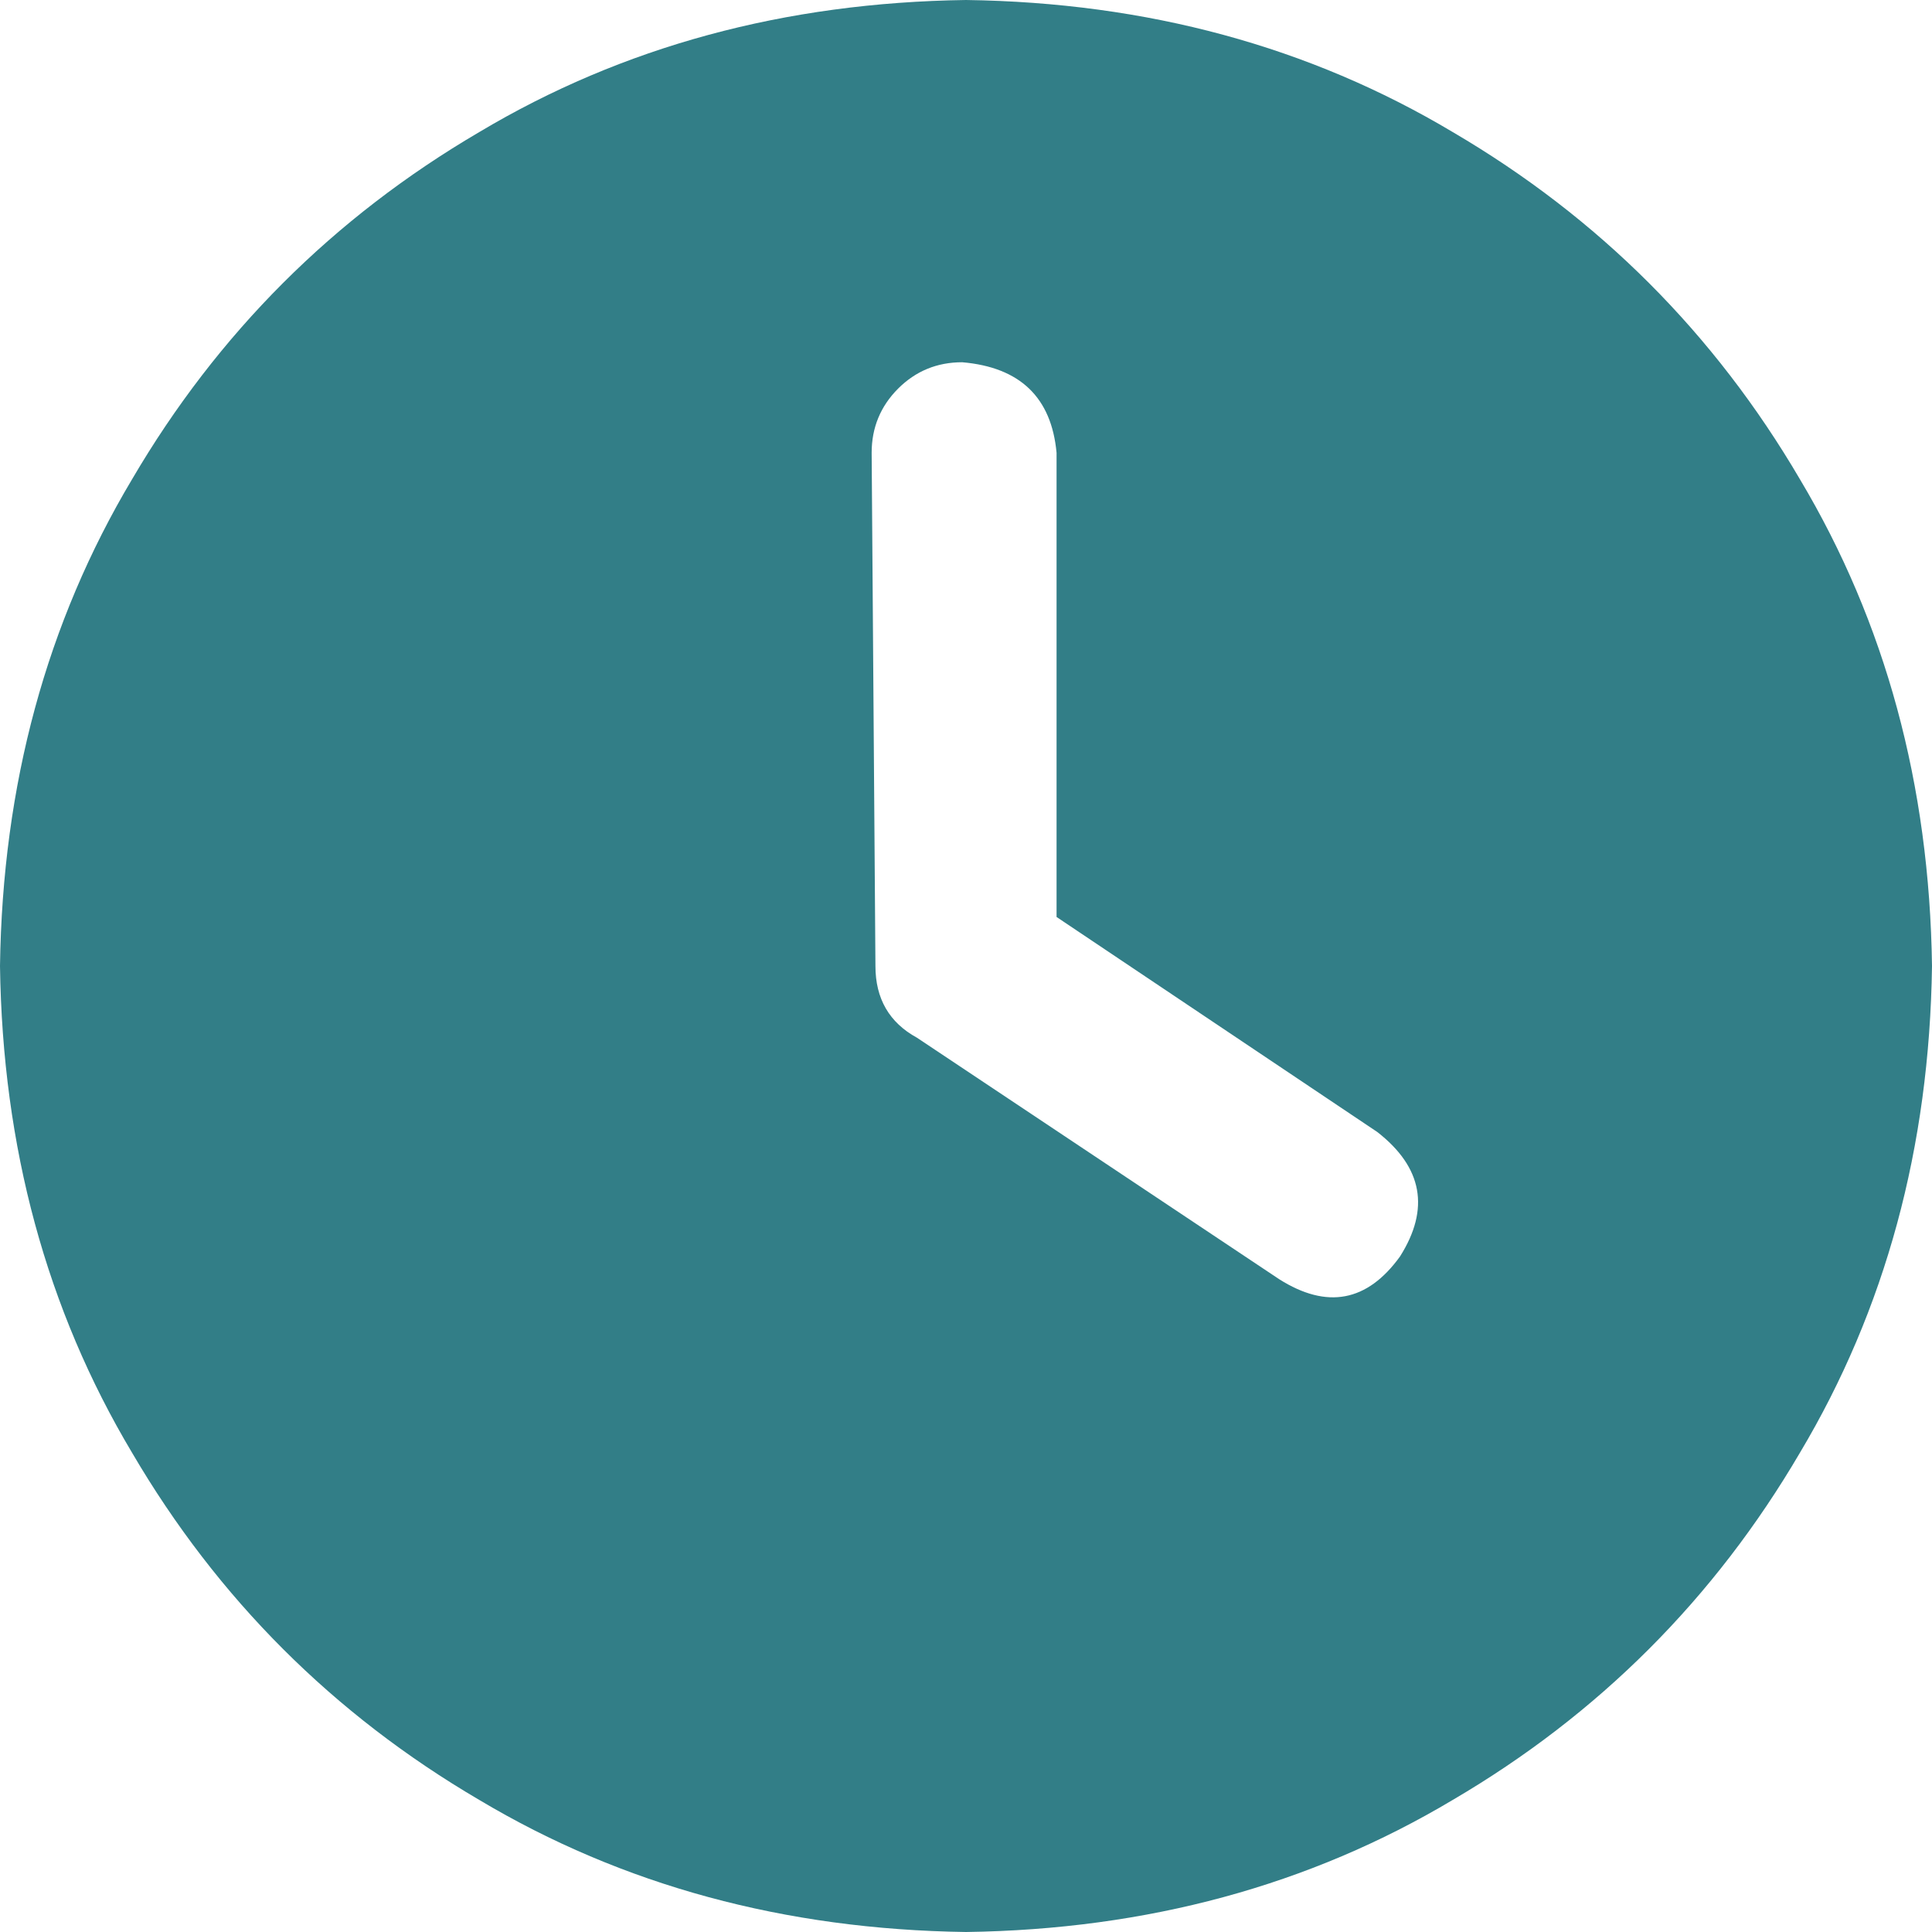 <svg width="24" height="24" viewBox="0 0 24 24" fill="none" xmlns="http://www.w3.org/2000/svg">
<path d="M12 24C9.75 23.969 7.734 23.422 5.953 22.359C4.141 21.297 2.703 19.859 1.641 18.047C0.578 16.266 0.031 14.25 0 12C0.031 9.75 0.578 7.734 1.641 5.953C2.703 4.141 4.141 2.703 5.953 1.641C7.734 0.578 9.75 0.031 12 0C14.25 0.031 16.266 0.578 18.047 1.641C19.859 2.703 21.297 4.141 22.359 5.953C23.422 7.734 23.969 9.75 24 12C23.969 14.25 23.422 16.266 22.359 18.047C21.297 19.859 19.859 21.297 18.047 22.359C16.266 23.422 14.25 23.969 12 24ZM10.875 12C10.875 12.406 11.047 12.703 11.391 12.891L15.891 15.891C16.484 16.266 16.984 16.172 17.391 15.609C17.766 15.016 17.672 14.5 17.109 14.062L13.125 11.391V5.625C13.062 4.938 12.672 4.562 11.953 4.5C11.641 4.5 11.375 4.609 11.156 4.828C10.938 5.047 10.828 5.312 10.828 5.625L10.875 12Z" fill="#327e87"/>
</svg>
